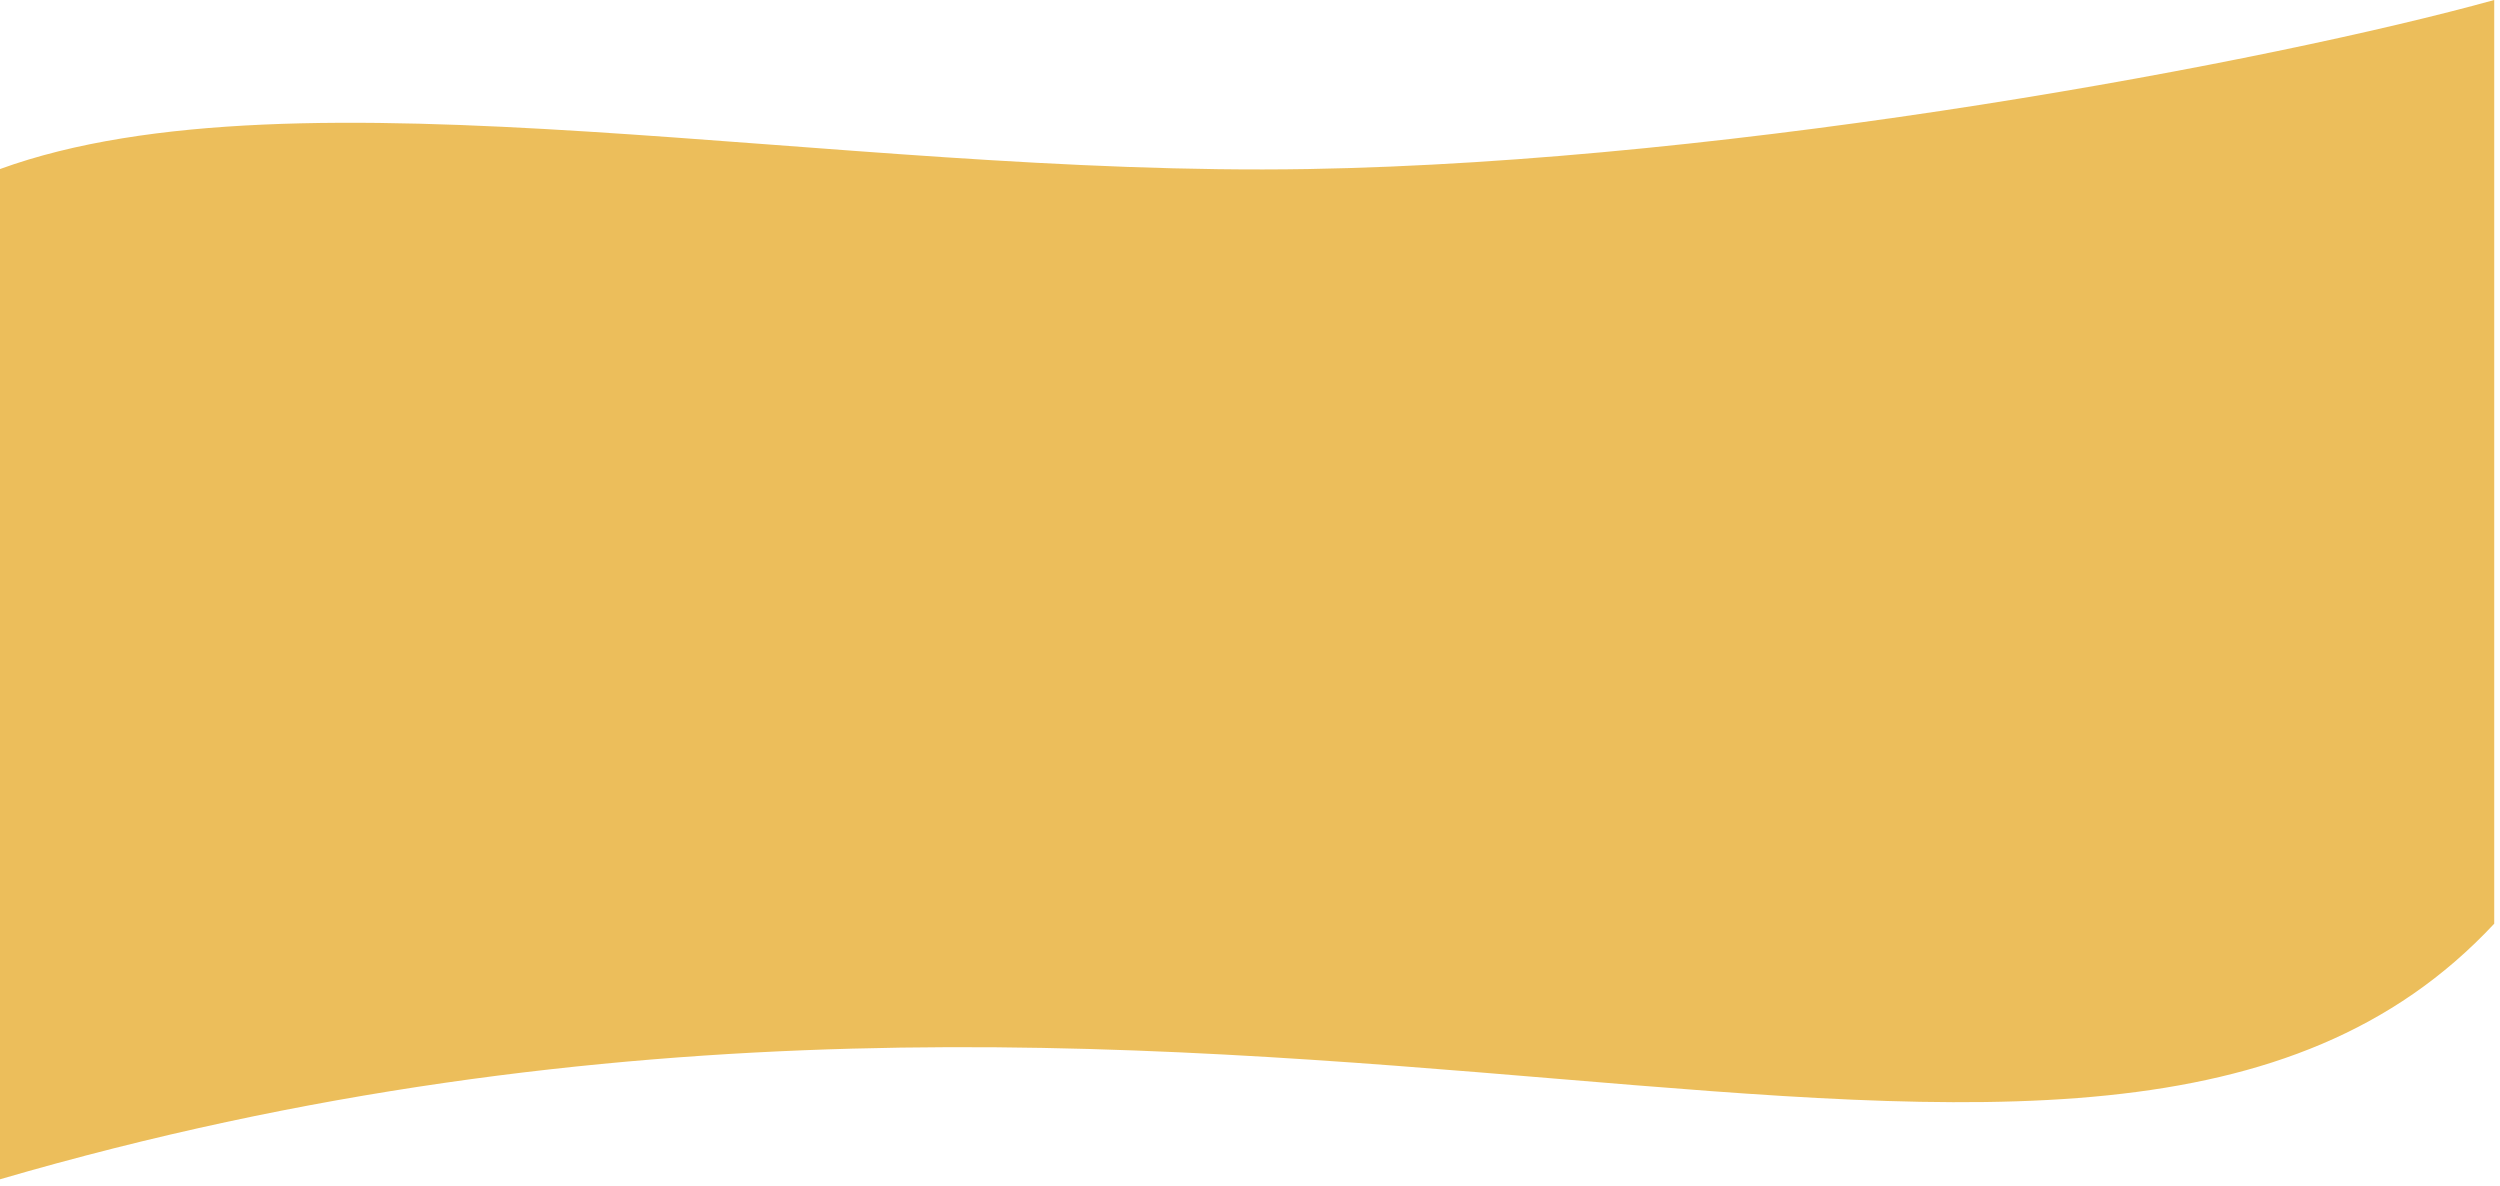 <?xml version="1.0" encoding="UTF-8" standalone="no"?>
<!DOCTYPE svg PUBLIC "-//W3C//DTD SVG 1.1//EN" "http://www.w3.org/Graphics/SVG/1.1/DTD/svg11.dtd">
<svg width="100%" height="100%" viewBox="0 0 388 184" version="1.1" xmlns="http://www.w3.org/2000/svg" xmlns:xlink="http://www.w3.org/1999/xlink" xml:space="preserve" xmlns:serif="http://www.serif.com/" style="fill-rule:evenodd;clip-rule:evenodd;stroke-linejoin:round;stroke-miterlimit:1.414;">
    <path d="M387.104,0L387.104,143.356C324.607,210.385 190.978,127.309 0,183.027L0,26.236C46.131,9.471 129.229,27.484 202.977,26.236C270.281,25.097 352.886,9.5 387.104,0Z" style="fill:rgb(236,190,91);"/>
</svg>

